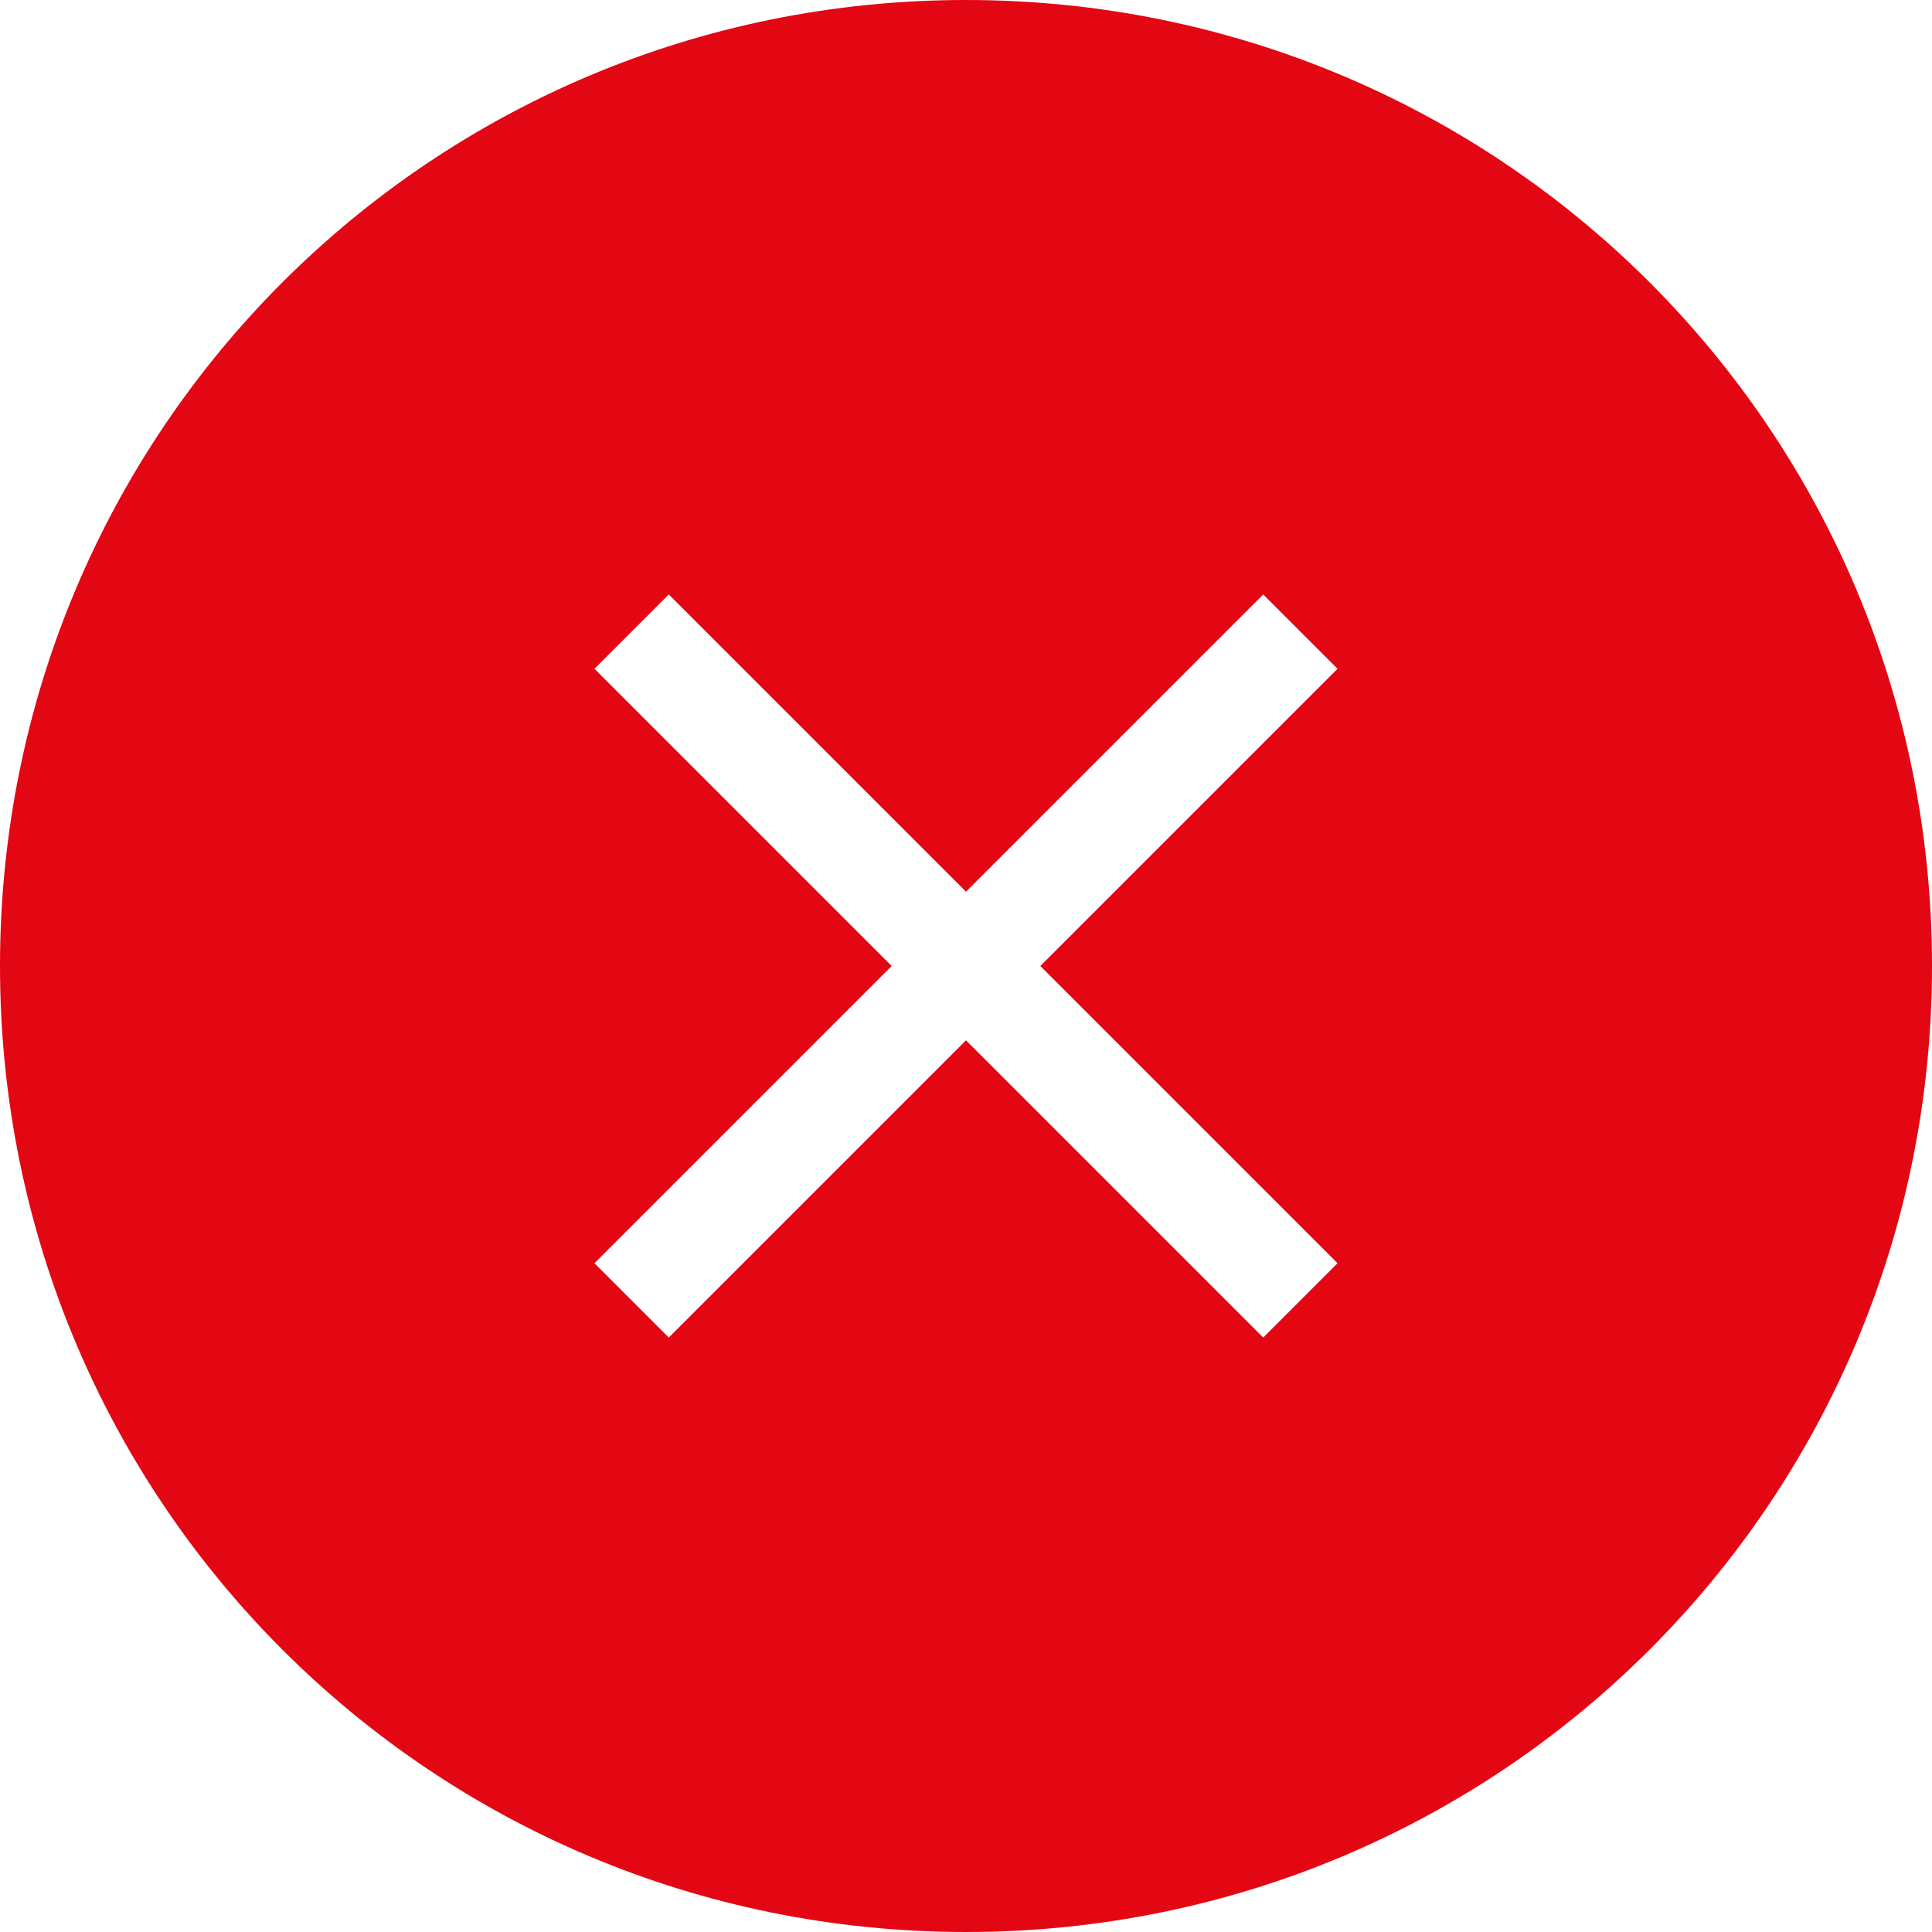 <?xml version="1.0" encoding="utf-8"?>
<!-- Generator: Adobe Illustrator 27.4.0, SVG Export Plug-In . SVG Version: 6.00 Build 0)  -->
<svg version="1.1" id="katman_1" xmlns="http://www.w3.org/2000/svg" xmlns:xlink="http://www.w3.org/1999/xlink" x="0px" y="0px"
	 width="26px" height="26px" viewBox="0 0 26 26" style="enable-background:new 0 0 26 26;" xml:space="preserve">
<style type="text/css">
	.st0{fill-rule:evenodd;clip-rule:evenodd;fill:#E30613;}
</style>
<path class="st0" d="M0,13C0,5.8,5.8,0,13,0c7.2,0,13,5.8,13,13c0,7.2-5.8,13-13,13C5.8,26,0,20.2,0,13z M17,8l1,1l-4,4l4,4l-1,1
	l-4-4l-4,4l-1-1l4-4L8,9l1-1l4,4L17,8z"/>
</svg>
